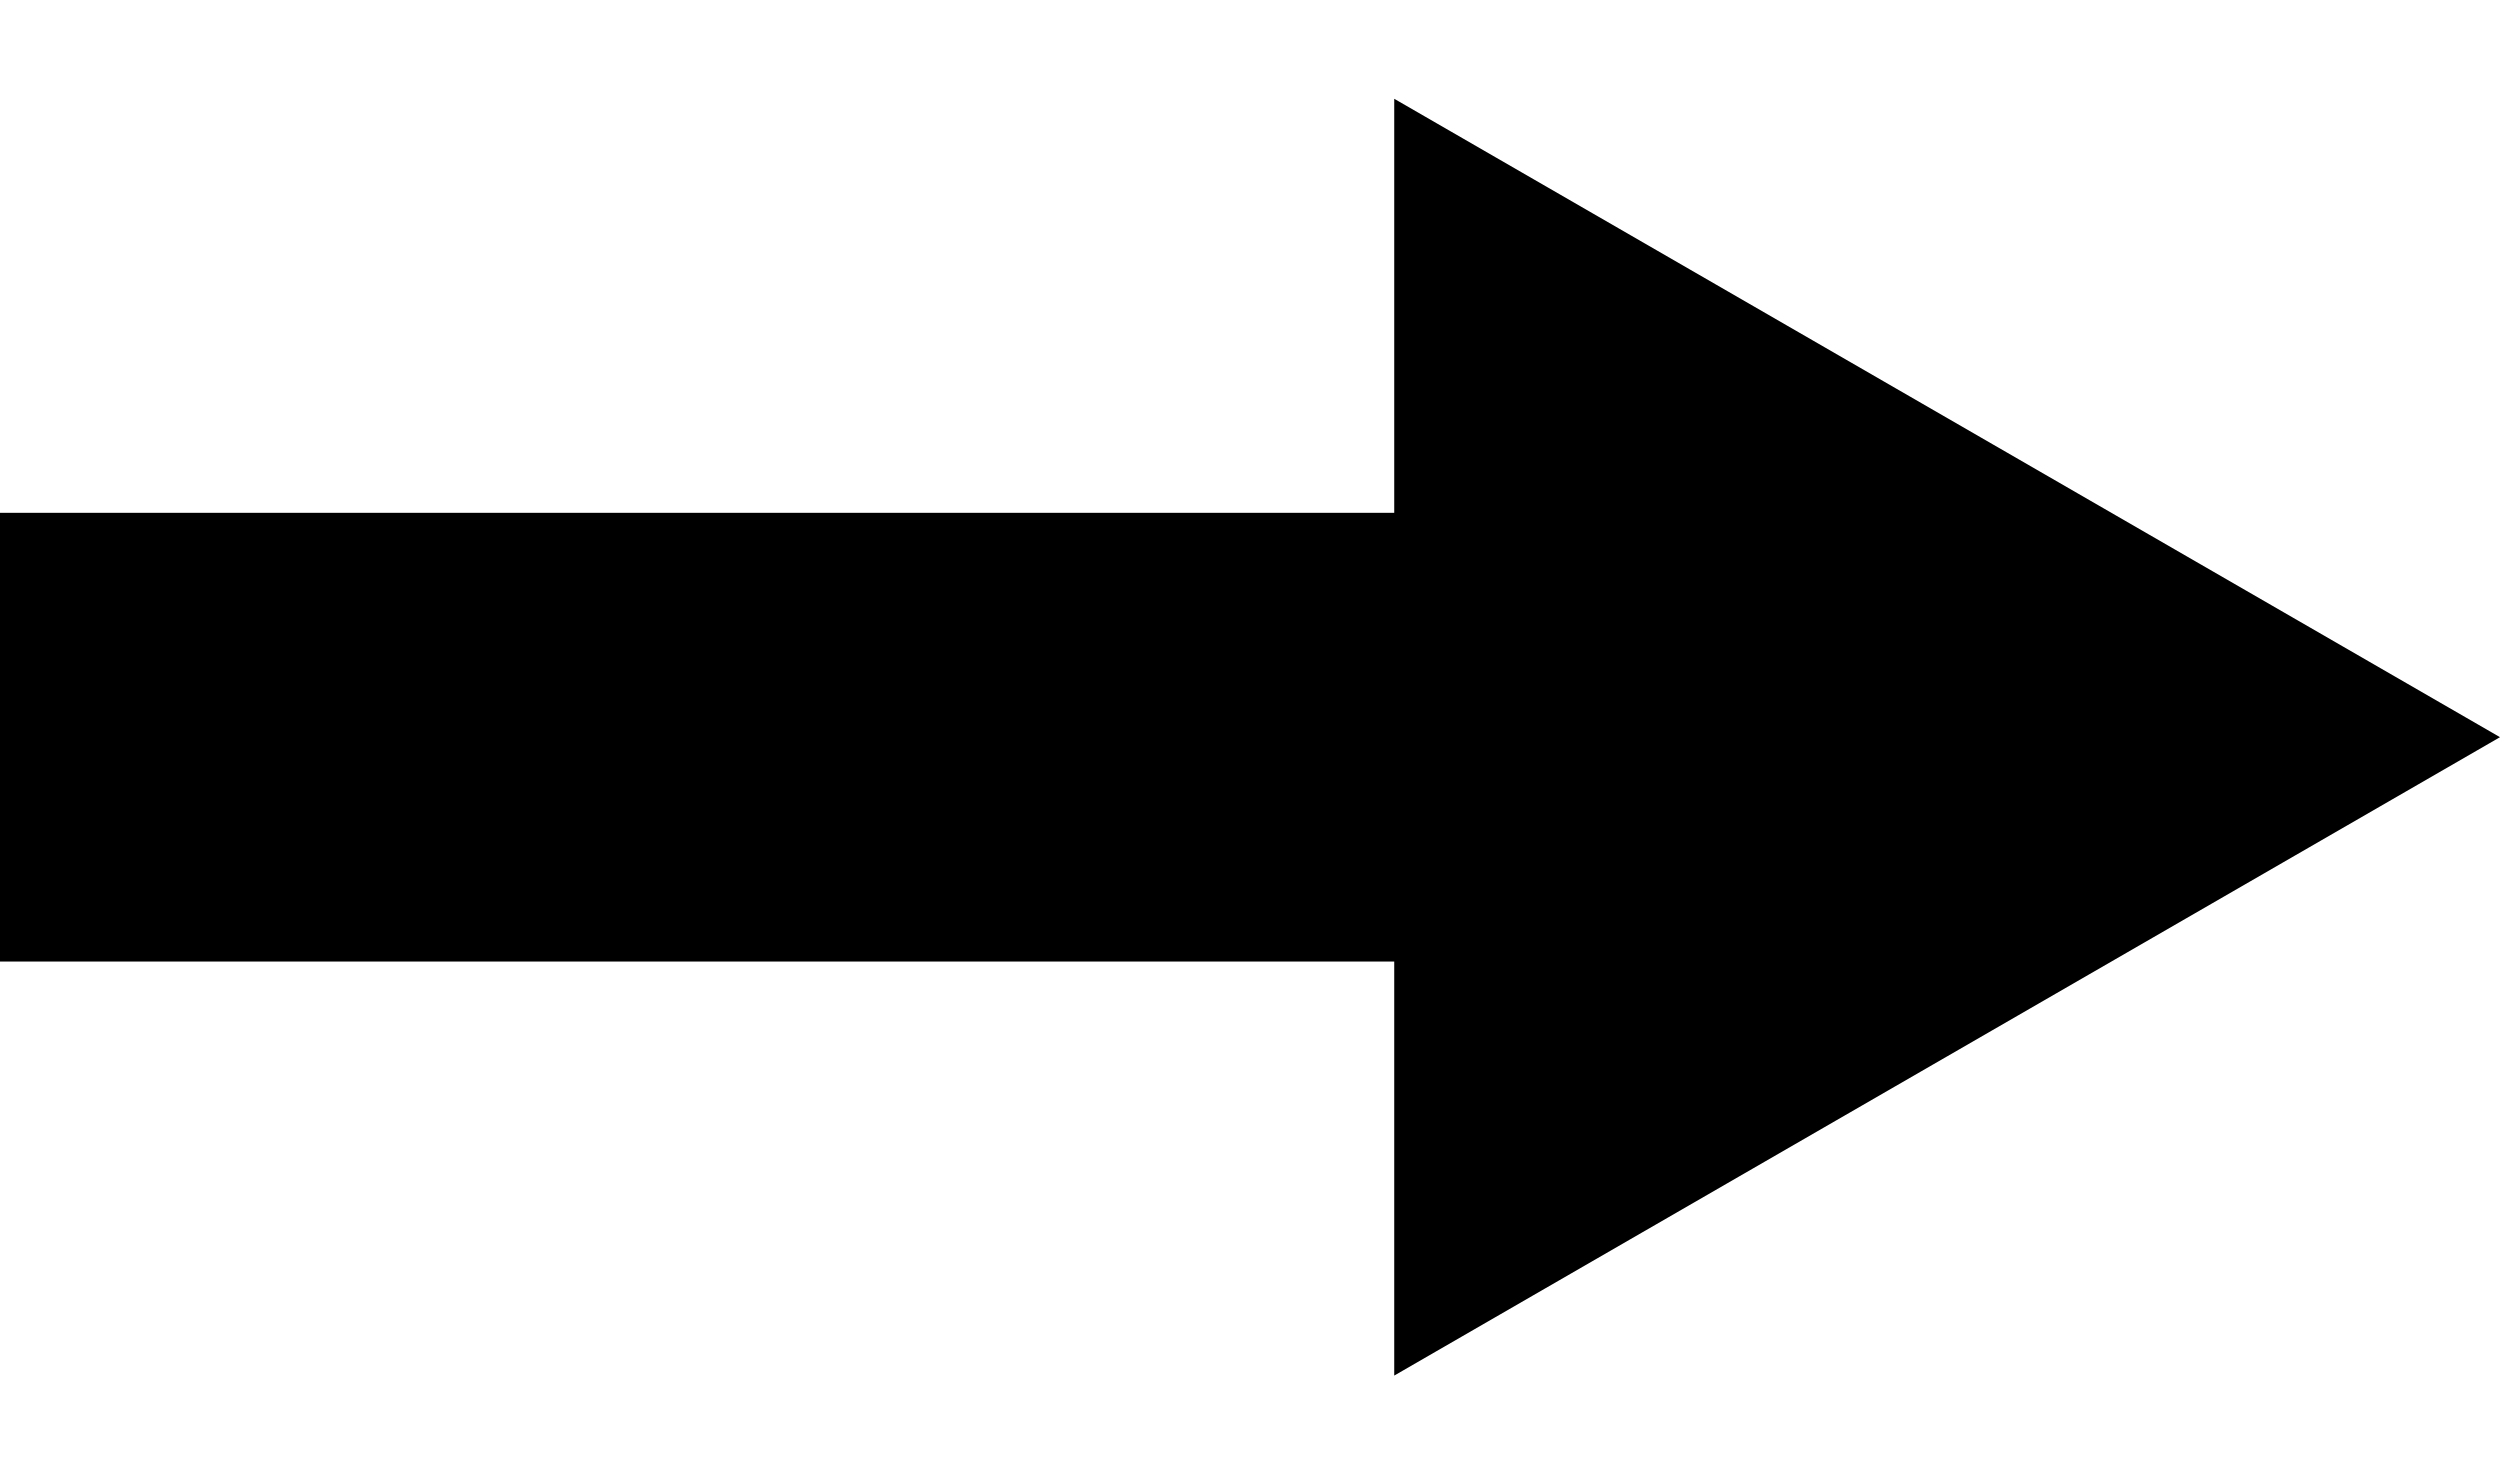 <svg width="39" height="23" viewBox="0 0 39 23" fill="none" xmlns="http://www.w3.org/2000/svg">
<rect y="8" width="24" height="7" fill="black"/>
<path d="M39 11.5L21.75 21.459L21.75 1.541L39 11.5Z" fill="black"/>
</svg>
